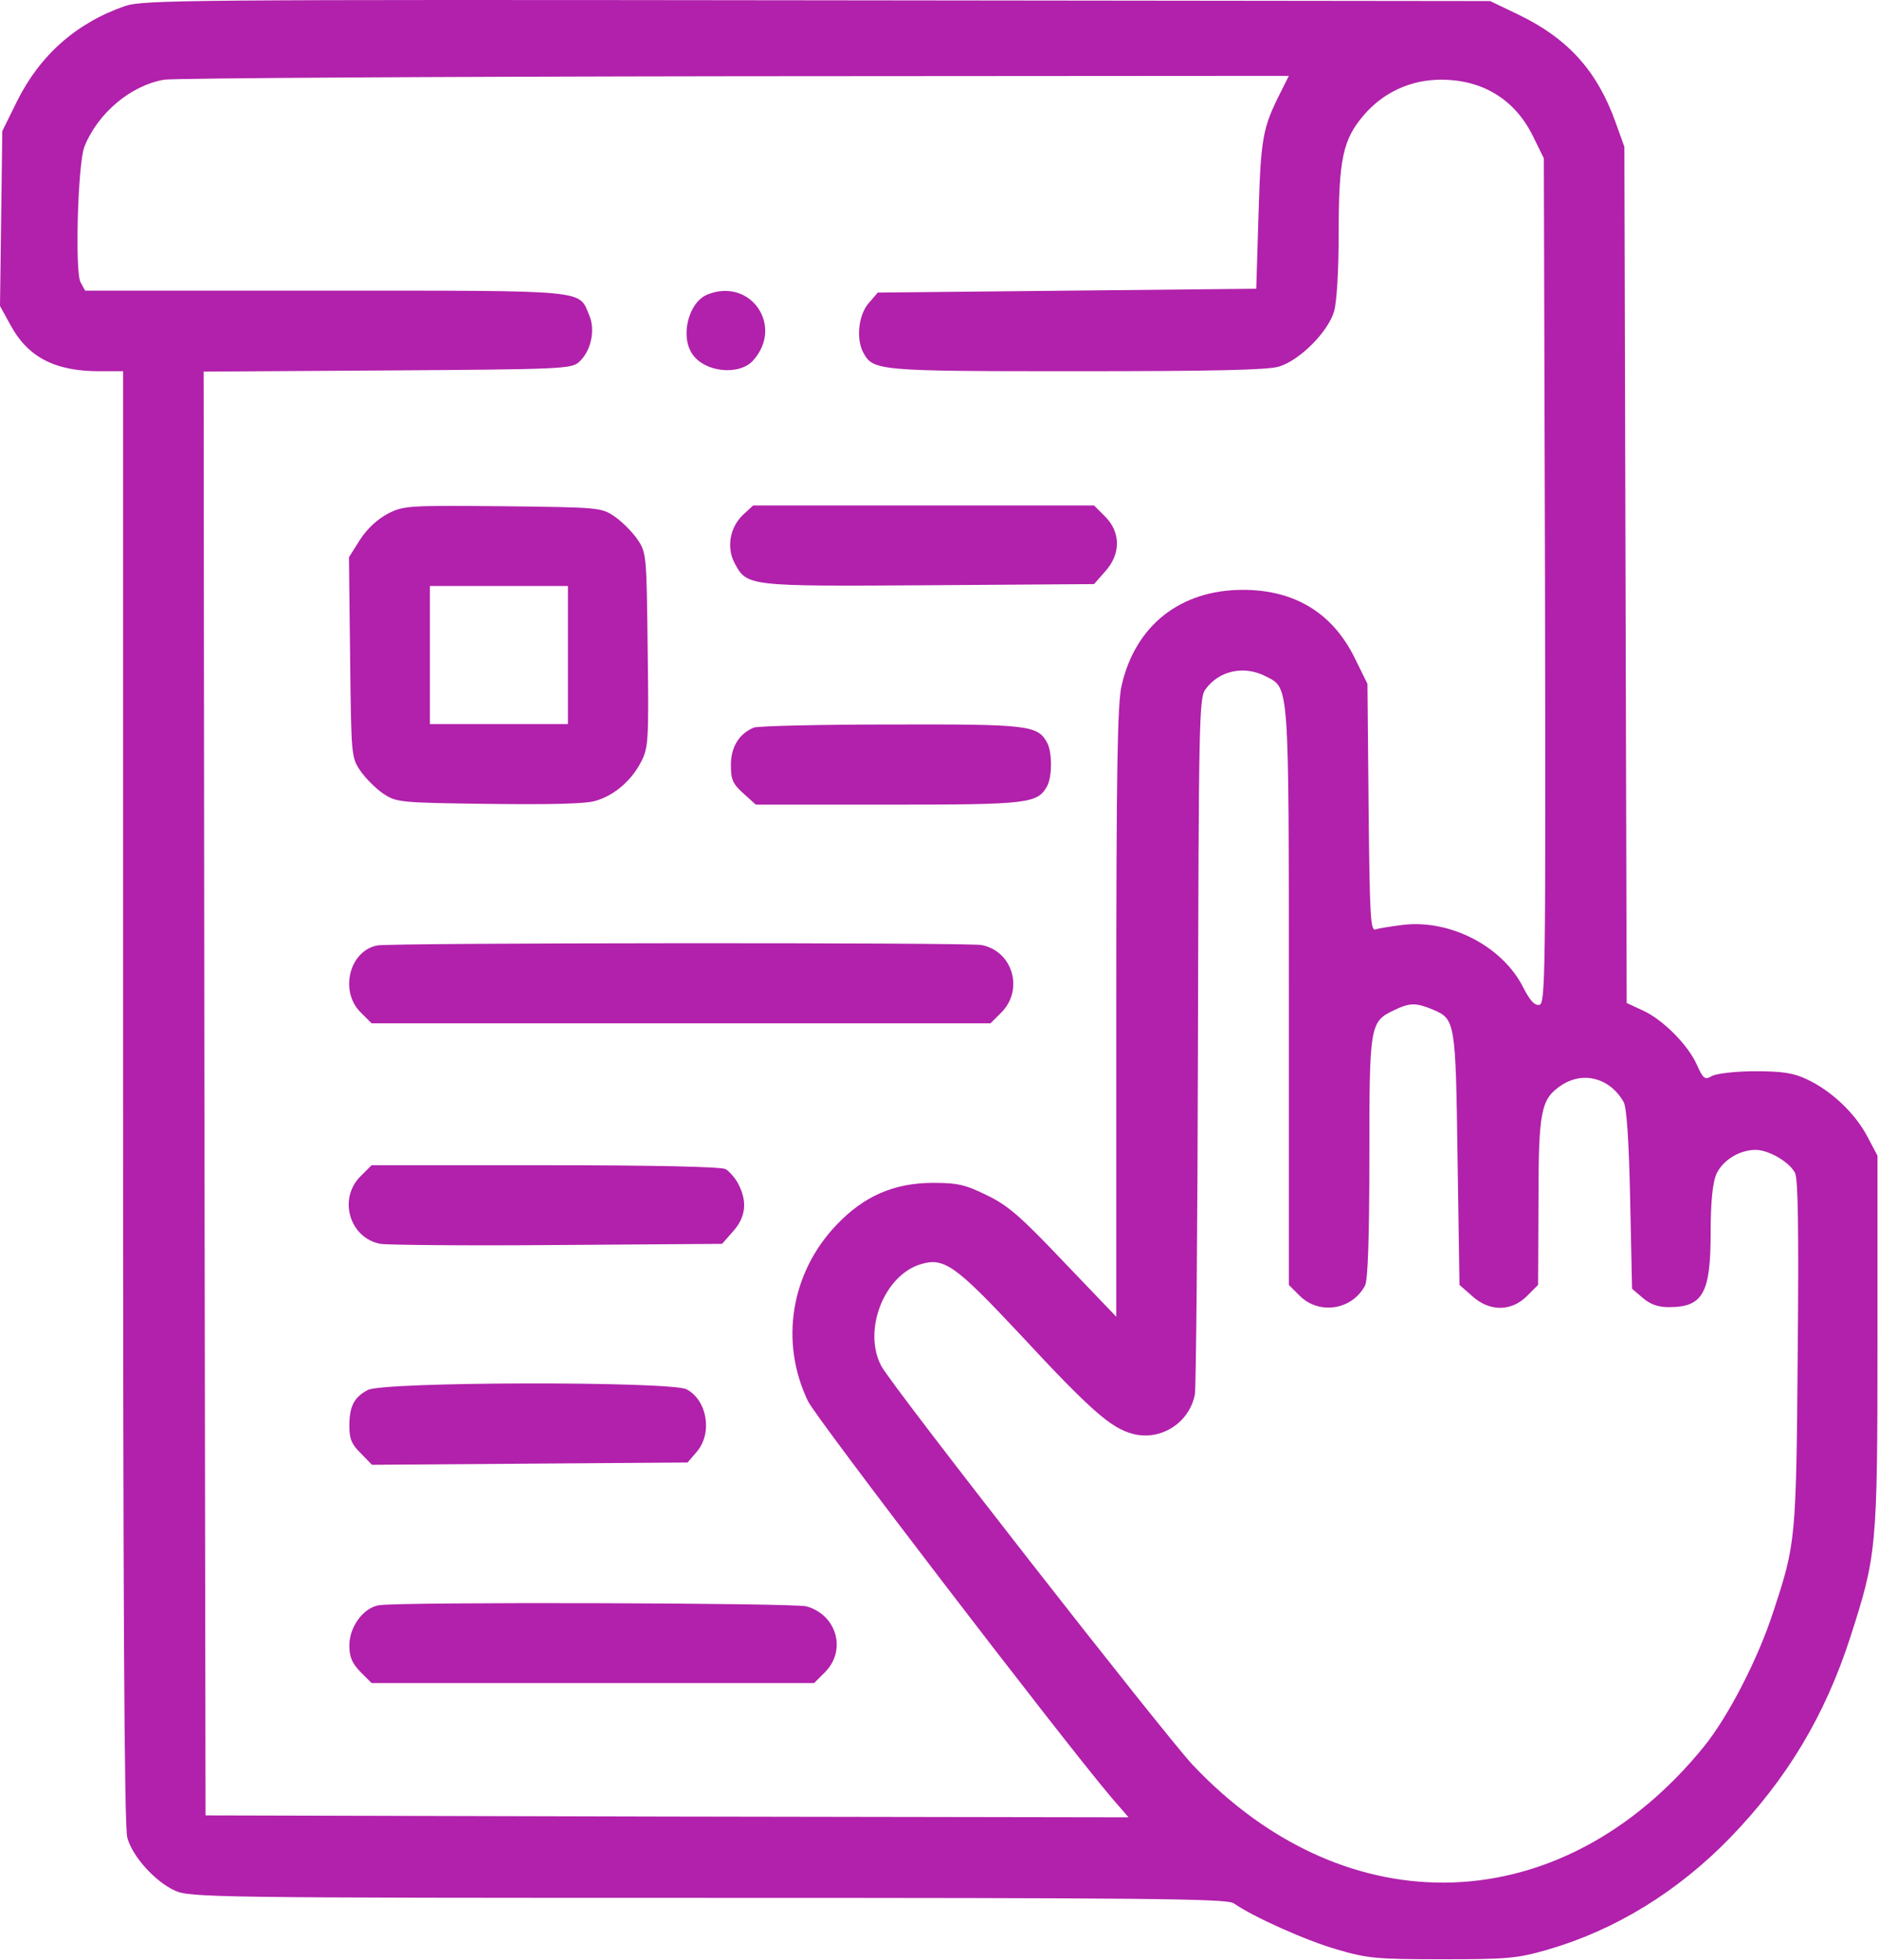 <?xml version="1.0" encoding="UTF-8"?> <svg xmlns="http://www.w3.org/2000/svg" width="490" height="511" viewBox="0 0 490 511" fill="none"> <path d="M32.6 1.576C19.9 5.976 10.4 14.376 4.4 26.476L0.6 34.176L0.3 56.976L0 79.776L2.7 84.676C7.2 93.076 14.3 96.776 25.8 96.776H32.1V285.976C32.1 416.376 32.4 476.476 33.2 479.076C34.5 483.976 40.5 490.576 45.6 492.876C49.4 494.676 56.2 494.776 184.6 494.776C298.8 494.776 320 494.976 321.7 496.176C326.7 499.676 340.5 505.876 348.5 508.176C356.6 510.576 358.9 510.776 376.1 510.776C393.2 510.776 395.6 510.576 403.6 508.276C421.2 503.176 437.5 493.176 451.2 479.076C466 463.776 475.9 447.276 482.5 426.876C489.4 405.476 489.6 403.676 489.6 349.776V301.276L486.9 296.176C483.7 290.176 477.6 284.376 471.2 281.376C467.6 279.676 464.7 279.276 457.6 279.276C452.6 279.276 447.7 279.876 446.5 280.476C444.6 281.576 444.2 281.376 442.5 277.576C440.2 272.376 433.5 265.676 428.3 263.376L424.2 261.476L423.9 149.876L423.6 38.276L421.3 31.876C416.5 18.476 408.9 10.076 396.1 3.876L388.6 0.276L213.1 0.076C48.6 -0.124 37.3 -0.024 32.6 1.576ZM334 23.976C329.3 33.276 328.8 35.676 328.2 55.776L327.6 75.276L278.3 75.776L228.9 76.276L226.5 79.076C223.9 82.076 223.2 88.276 225.1 91.876C227.7 96.676 228.7 96.776 280.7 96.776C316.1 96.776 330.5 96.476 333.5 95.576C338.9 93.976 346.3 86.576 347.9 81.176C348.6 78.676 349.1 70.676 349.1 60.576C349.1 41.576 350.2 36.376 355.6 30.076C360.7 24.076 367.9 20.776 375.8 20.776C386.7 20.776 395.1 25.976 399.8 35.576L402.6 41.276L402.9 151.476C403.1 255.476 403 261.676 401.4 261.976C400.2 262.176 399 260.876 397.3 257.576C392 246.876 378.5 239.776 366.2 241.076C363 241.476 359.7 241.976 358.8 242.276C357.4 242.876 357.2 239.776 356.9 210.576L356.6 178.276L353.3 171.576C347.5 159.776 337.6 153.776 324.1 153.776C307.9 153.776 296.1 162.976 292.5 178.676C291.4 183.076 291.1 201.176 291.1 263.776V343.276L277.5 329.076C266.3 317.276 262.9 314.276 257.5 311.676C251.8 308.876 249.9 308.376 243.3 308.376C233.1 308.376 225.2 311.876 218.1 319.376C206.2 331.876 203.3 349.876 210.7 365.276C212.7 369.576 276.6 452.976 289.8 468.576L294.3 473.776L173.9 473.576L53.6 473.276L53.3 285.076L53.1 96.876L101 96.576C146.4 96.276 149 96.176 151 94.376C154.1 91.576 155.3 86.176 153.7 82.276C150.8 75.476 154.4 75.776 84.9 75.776H22.2L21 73.576C19.5 70.876 20.3 42.576 22 38.276C25.5 29.476 34.1 22.276 42.8 20.776C45.4 20.376 112.5 19.976 191.9 19.876L336.1 19.776L334 23.976ZM330.2 176.376C336.2 179.476 336.1 177.476 336.1 259.776V334.976L339 337.876C344.1 342.876 352.7 341.476 356 335.076C356.7 333.576 357.1 322.776 357.1 301.776C357.1 267.276 357.2 266.376 363.5 263.376C367.7 261.376 369.2 261.376 373.6 263.176C379.5 265.676 379.6 266.076 380.1 302.076L380.6 334.976L383.9 337.876C388.4 341.976 394.1 341.976 398.2 337.876L401.1 334.976L401.2 313.576C401.2 289.576 401.8 286.576 407.1 282.976C412.8 279.176 419.8 280.976 423.4 287.276C424.2 288.576 424.8 297.676 425.1 312.576L425.6 335.976L428.4 338.376C430.4 340.076 432.4 340.776 435.2 340.776C444.1 340.776 446.1 337.176 446.1 321.276C446.1 313.576 446.6 308.576 447.5 306.276C449.1 302.576 453.5 299.776 457.8 299.776C461.2 299.776 466.6 302.876 468.1 305.776C468.9 307.276 469.1 320.576 468.8 353.076C468.4 401.676 468.3 402.376 462.4 420.276C458.5 432.376 450.7 447.476 444.4 455.276C407.5 500.776 351.3 502.776 311 460.076C303.6 452.176 232.2 360.876 229.8 356.076C225 346.976 230.4 332.776 239.8 329.676C246.1 327.676 248.8 329.476 266.2 348.076C284.4 367.676 289.7 372.276 295.3 373.776C302.6 375.776 310.2 370.976 311.6 363.476C311.9 361.676 312.3 320.276 312.4 271.276C312.6 188.476 312.7 182.076 314.3 179.776C317.9 174.776 324.5 173.376 330.2 176.376Z" fill="#B121AB"></path> <path d="M184.5 76.776C179.5 78.776 177.3 87.776 180.6 92.376C183.8 97.076 192.8 97.976 196.4 93.976C204.5 84.976 195.7 72.276 184.5 76.776Z" fill="#B121AB"></path> <path d="M101.2 133.876C98.4 135.376 95.8 137.776 93.9 140.676L91 145.276L91.3 171.376C91.6 197.076 91.6 197.476 94 200.976C95.3 202.876 98 205.576 99.9 206.876C103.4 209.176 104 209.276 127.5 209.576C143.1 209.776 152.9 209.576 155.3 208.776C160.2 207.376 164.7 203.476 167.2 198.576C169.1 194.876 169.2 193.076 168.9 169.376C168.6 144.576 168.6 144.076 166.2 140.576C164.9 138.676 162.2 135.976 160.3 134.676C156.8 132.276 156.3 132.276 131.2 131.976C106.6 131.776 105.4 131.776 101.2 133.876ZM148.1 170.776V188.776H130.1H112.1V170.776V152.776H130.1H148.1V170.776Z" fill="#B121AB"></path> <path d="M193.8 134.176C190.4 137.376 189.4 142.576 191.5 146.676C194.8 152.876 194.6 152.876 242.2 152.576L285.3 152.276L288.2 148.976C292.3 144.476 292.3 138.776 288.2 134.676L285.3 131.776H240.8H196.4L193.8 134.176Z" fill="#B121AB"></path> <path d="M196.6 189.676C192.7 191.276 190.6 194.776 190.6 199.476C190.6 203.276 191.1 204.376 193.9 206.876L197.1 209.776H231.7C268.4 209.776 270.6 209.476 273.1 204.876C274.4 202.376 274.4 196.176 273.1 193.676C270.6 189.076 268.4 188.776 232.4 188.876C213.8 188.876 197.7 189.276 196.6 189.676Z" fill="#B121AB"></path> <path d="M98.4 246.476C91.1 247.876 88.5 258.376 94 263.876L96.9 266.776H177.6H258.3L261.2 263.876C267 257.976 264.1 247.976 256 246.376C252.6 245.676 101.9 245.776 98.4 246.476Z" fill="#B121AB"></path> <path d="M94 306.676C88.1 312.576 91.2 322.776 99.2 324.276C101.1 324.576 121.9 324.776 145.4 324.576L188.3 324.276L191.2 320.976C194.5 317.276 194.9 313.276 192.6 308.776C191.8 307.176 190.2 305.376 189.2 304.776C187.9 304.176 171.1 303.776 142.1 303.776H96.9L94 306.676Z" fill="#B121AB"></path> <path d="M95.9 362.376C92.3 364.276 91.1 366.676 91.1 371.776C91.1 375.076 91.7 376.576 94.1 378.876L97 381.876L138.1 381.576L179.3 381.276L181.7 378.476C185.9 373.576 184.4 364.976 179 362.176C174.8 360.076 99.8 360.176 95.9 362.376Z" fill="#B121AB"></path> <path d="M98.9 418.476C94.8 419.076 91.1 424.076 91.1 428.976C91.1 431.976 91.8 433.576 94 435.876L96.9 438.776H154.6H212.3L215.2 435.876C220.8 430.176 218.2 420.976 210.3 418.776C206.8 417.876 105.2 417.576 98.9 418.476Z" fill="#B121AB"></path> </svg> 